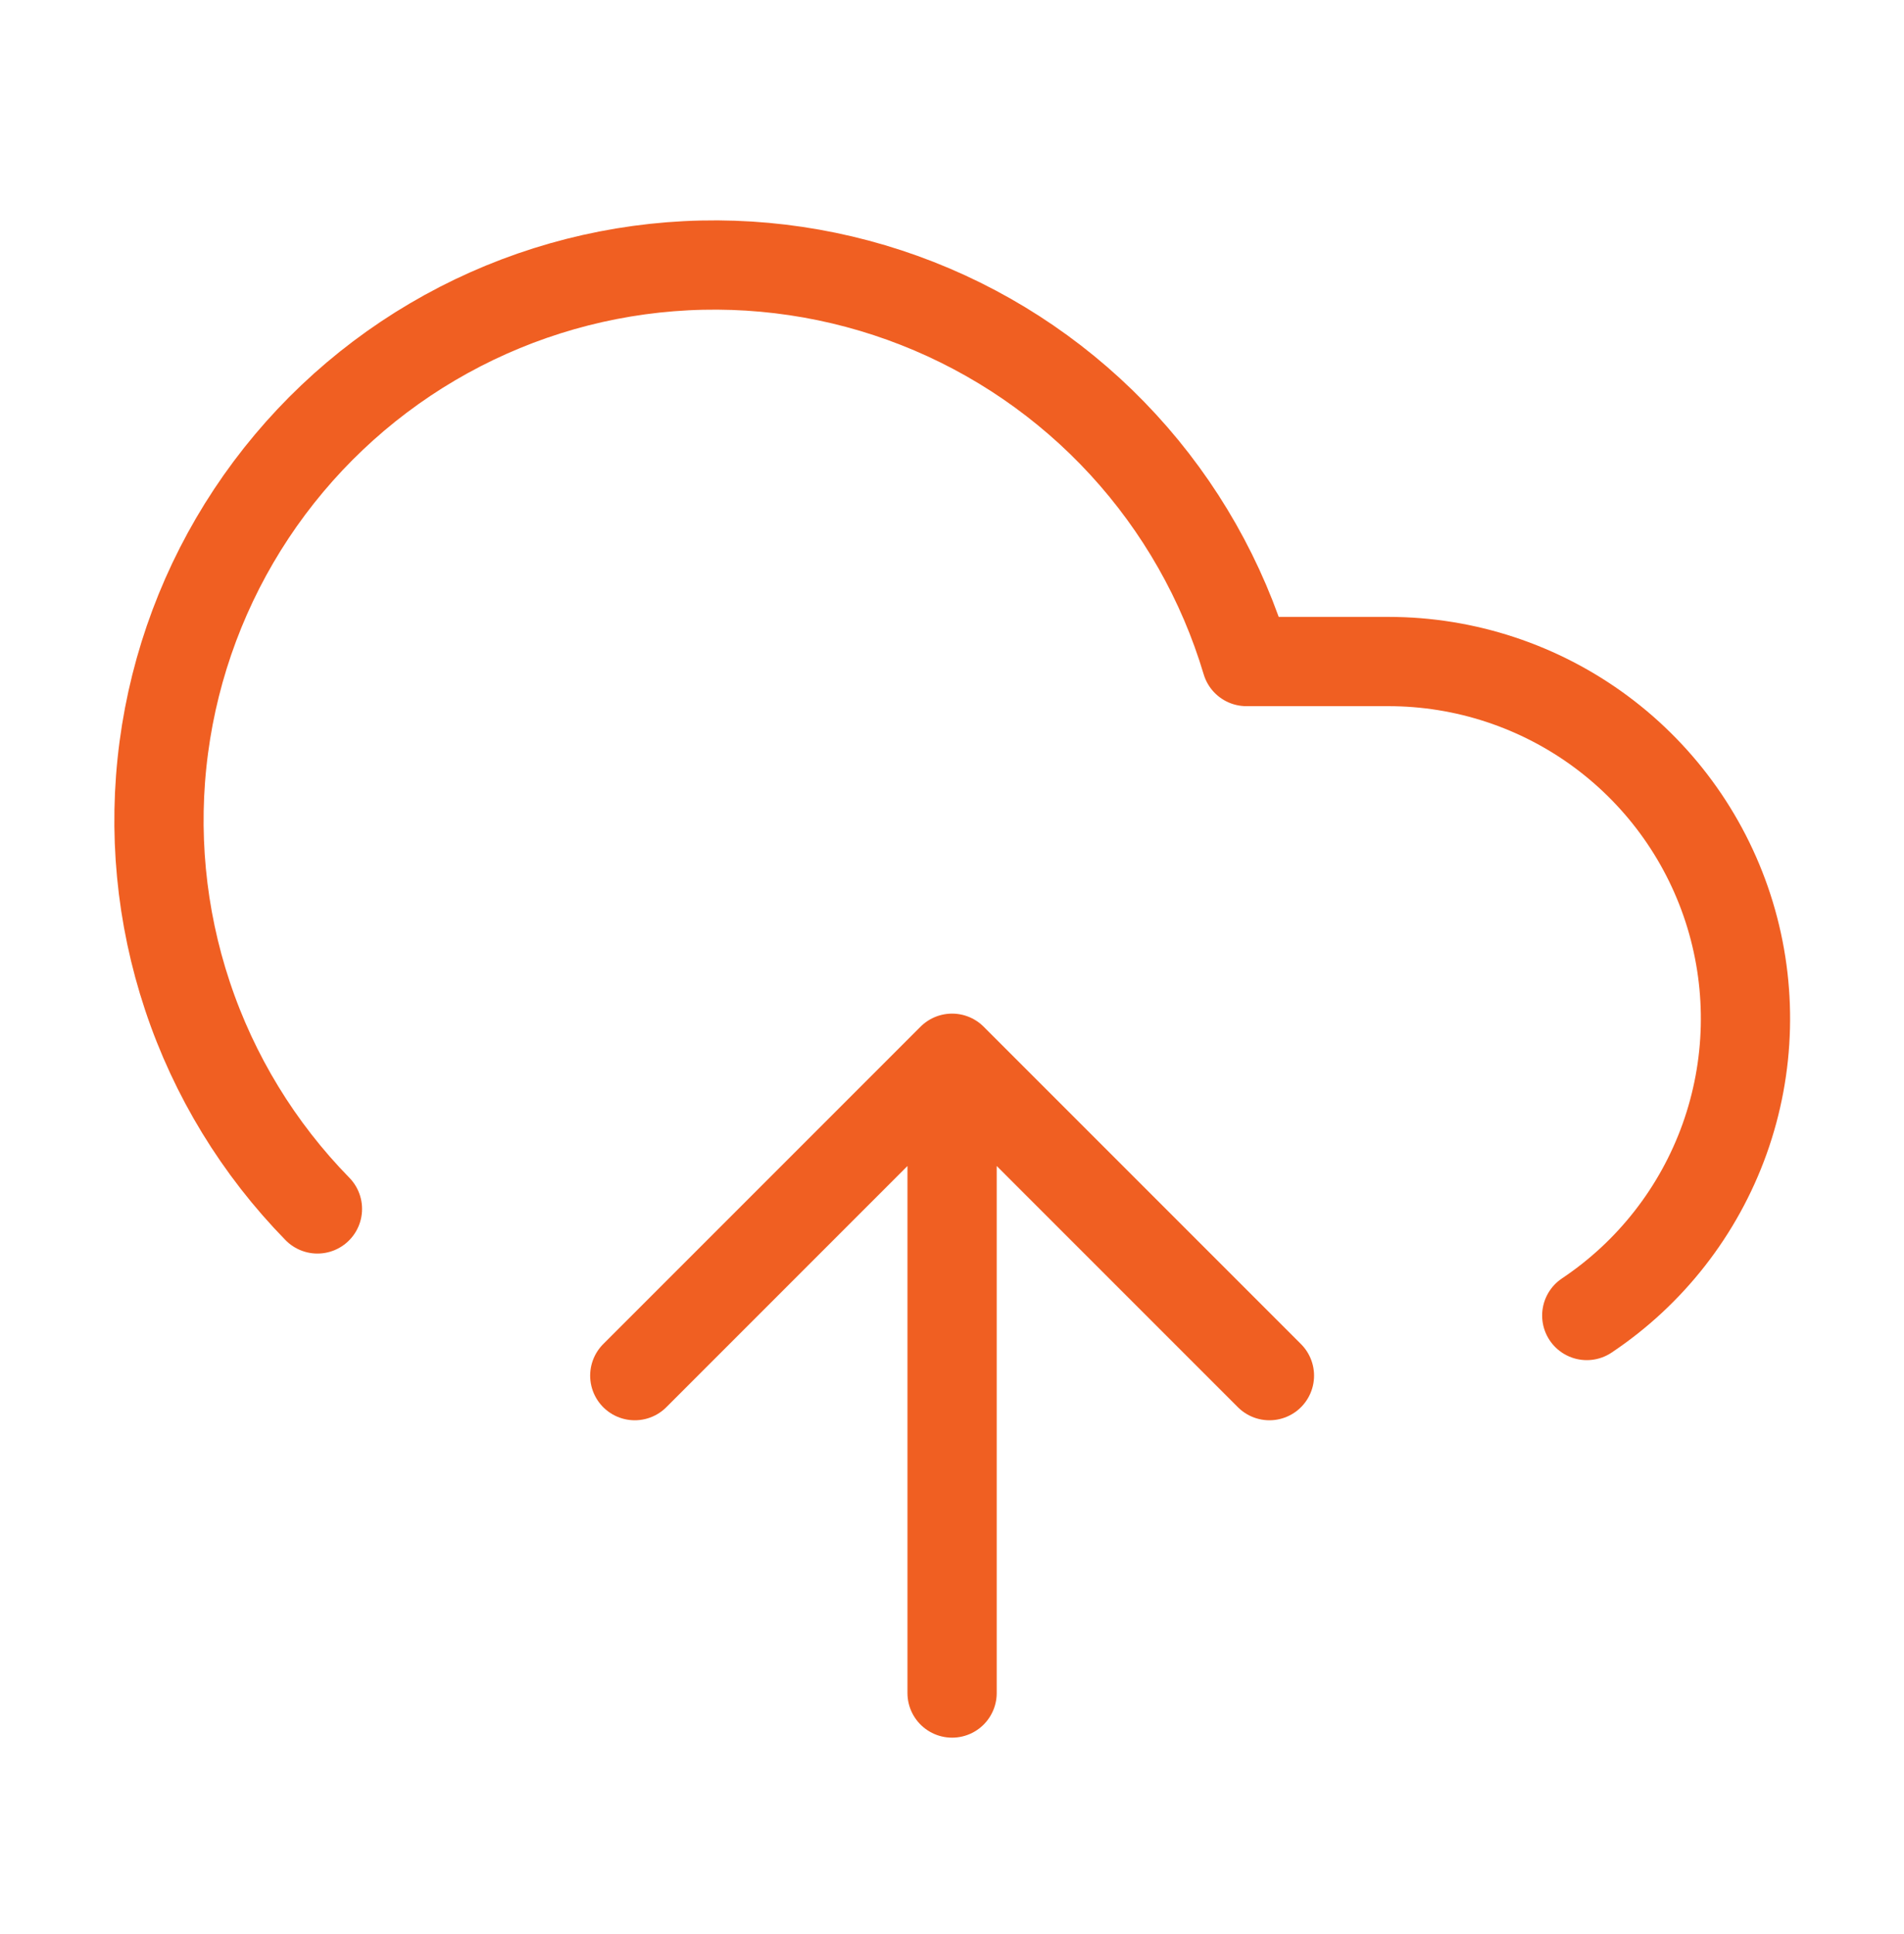 <svg width="64" height="65" viewBox="0 0 64 65" fill="none" xmlns="http://www.w3.org/2000/svg">
<path d="M32.003 35.566V56.9M32.003 35.566L21.337 46.233M32.003 35.566L42.67 46.233M10.67 40.63C8.689 38.606 7.194 36.158 6.3 33.47C5.405 30.783 5.133 27.927 5.506 25.119C5.878 22.311 6.885 19.625 8.449 17.264C10.014 14.903 12.095 12.928 14.535 11.491C16.976 10.053 19.711 9.189 22.535 8.965C25.358 8.741 28.196 9.163 30.832 10.198C33.469 11.233 35.835 12.855 37.752 14.94C39.669 17.025 41.087 19.519 41.897 22.233H46.67C49.245 22.233 51.751 23.061 53.819 24.594C55.888 26.128 57.408 28.286 58.155 30.75C58.902 33.214 58.837 35.853 57.97 38.277C57.102 40.701 55.478 42.782 53.337 44.212" stroke="#F05F22" stroke-width="3" stroke-linecap="round" stroke-linejoin="round"/>
</svg>
